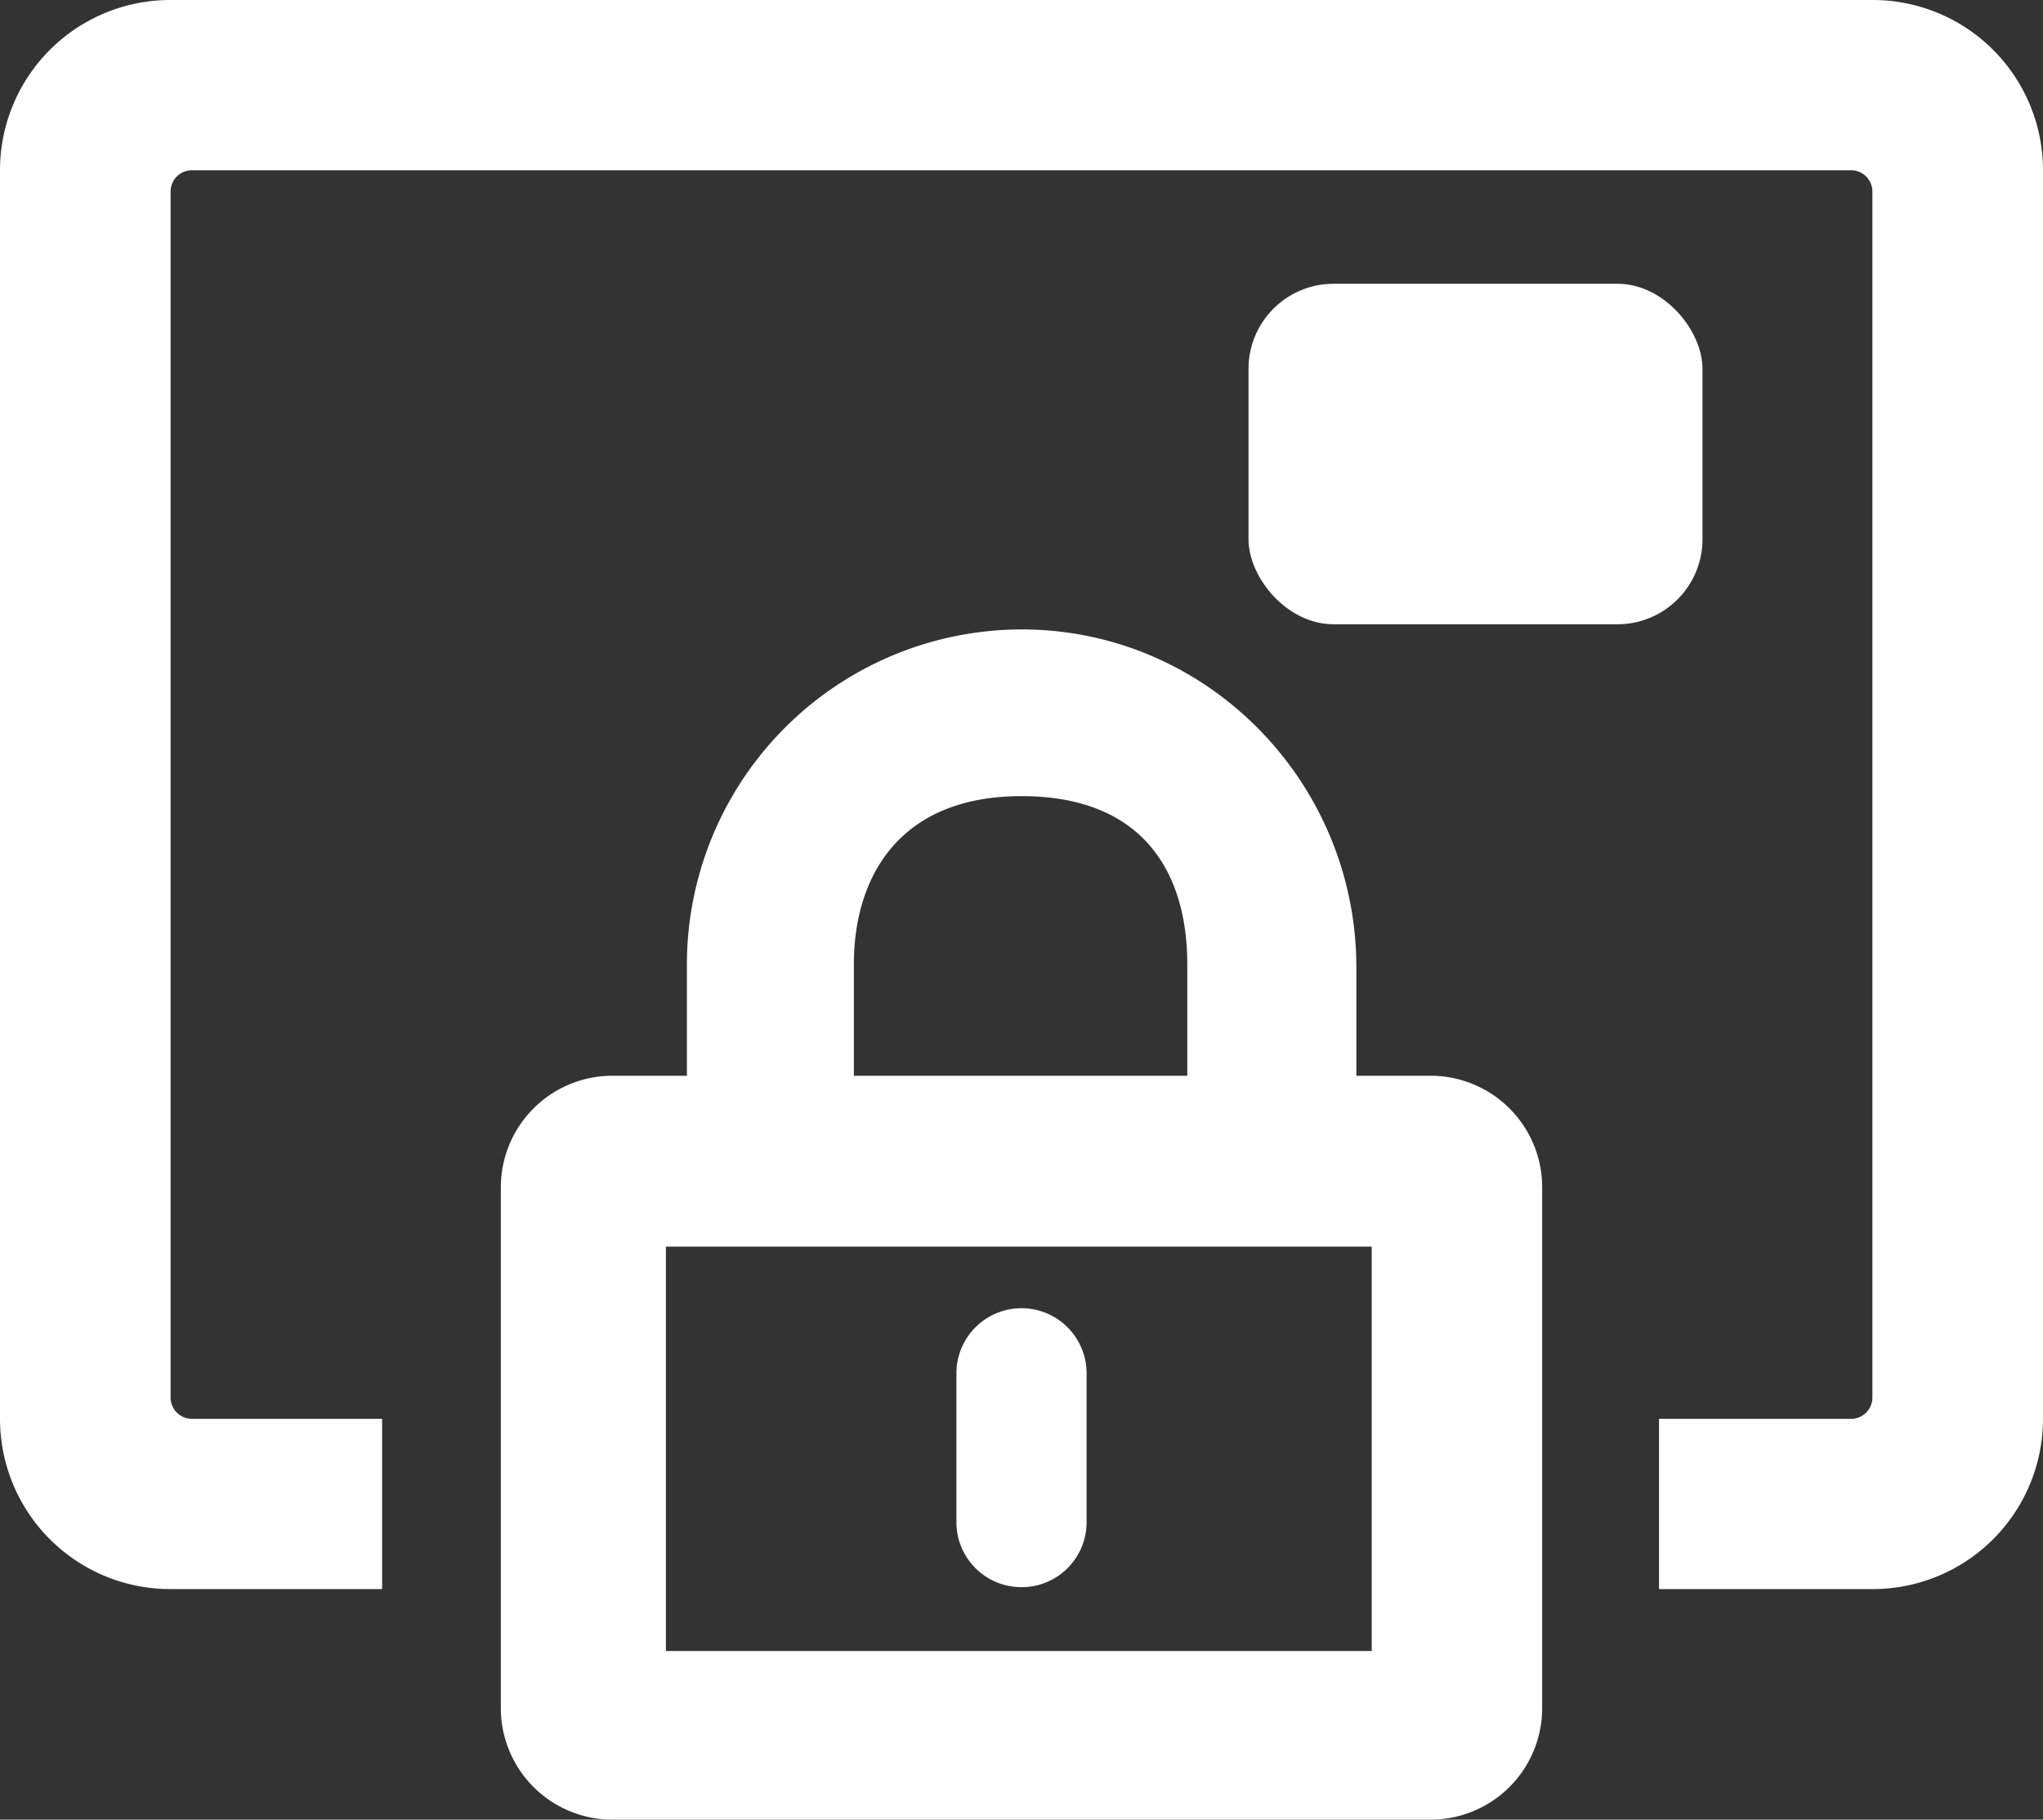 <svg xmlns="http://www.w3.org/2000/svg" viewBox="0 0 576 513"><rect x="0" y="0" width="576" height="513" fill="#333333" stroke="none"/><defs><style>.cls-1{fill:#fff;}</style></defs><g id="Calque_2" data-name="Calque 2"><g id="Calque_1-2" data-name="Calque 1"><g id="Calque_2-2" data-name="Calque 2"><g id="Calque_1-2-2" data-name="Calque 1-2"><rect class="cls-1" x="352" y="80" width="128" height="96" rx="24"/><path class="cls-1" d="M527.9,0H48.1A48,48,0,0,0,0,48V400a48,48,0,0,0,48.07,48h59.67V400H54.1a6,6,0,0,1-6-6V54a6,6,0,0,1,6-6H521.9a6,6,0,0,1,6,6V394a6,6,0,0,1-6,6H467.74v48H527.9A48,48,0,0,0,576,400V48A48,48,0,0,0,527.93,0Z"/><path class="cls-1" d="M288,447.46a18.32,18.32,0,0,1-18.35-18.29v-42a18.35,18.35,0,0,1,36.7,0v41.94a18.31,18.31,0,0,1-18.29,18.35ZM434.8,334.74v146.8A31.46,31.46,0,0,1,403.35,513H172.65a31.46,31.46,0,0,1-31.45-31.46V334.74a31.47,31.47,0,0,1,31.46-31.46h21V271.82a94.5,94.5,0,0,1,94.63-94.37h0c52.17.13,94.12,43.12,94.12,95.29v30.54h21A31.46,31.46,0,0,1,434.8,334.74ZM240.74,303.28h94V271.82c0-25.37-12.07-47.37-46.74-47.37s-47.26,23-47.26,47.37Zm146,48.17h-199v114h199Z"/></g></g></g></g></svg>